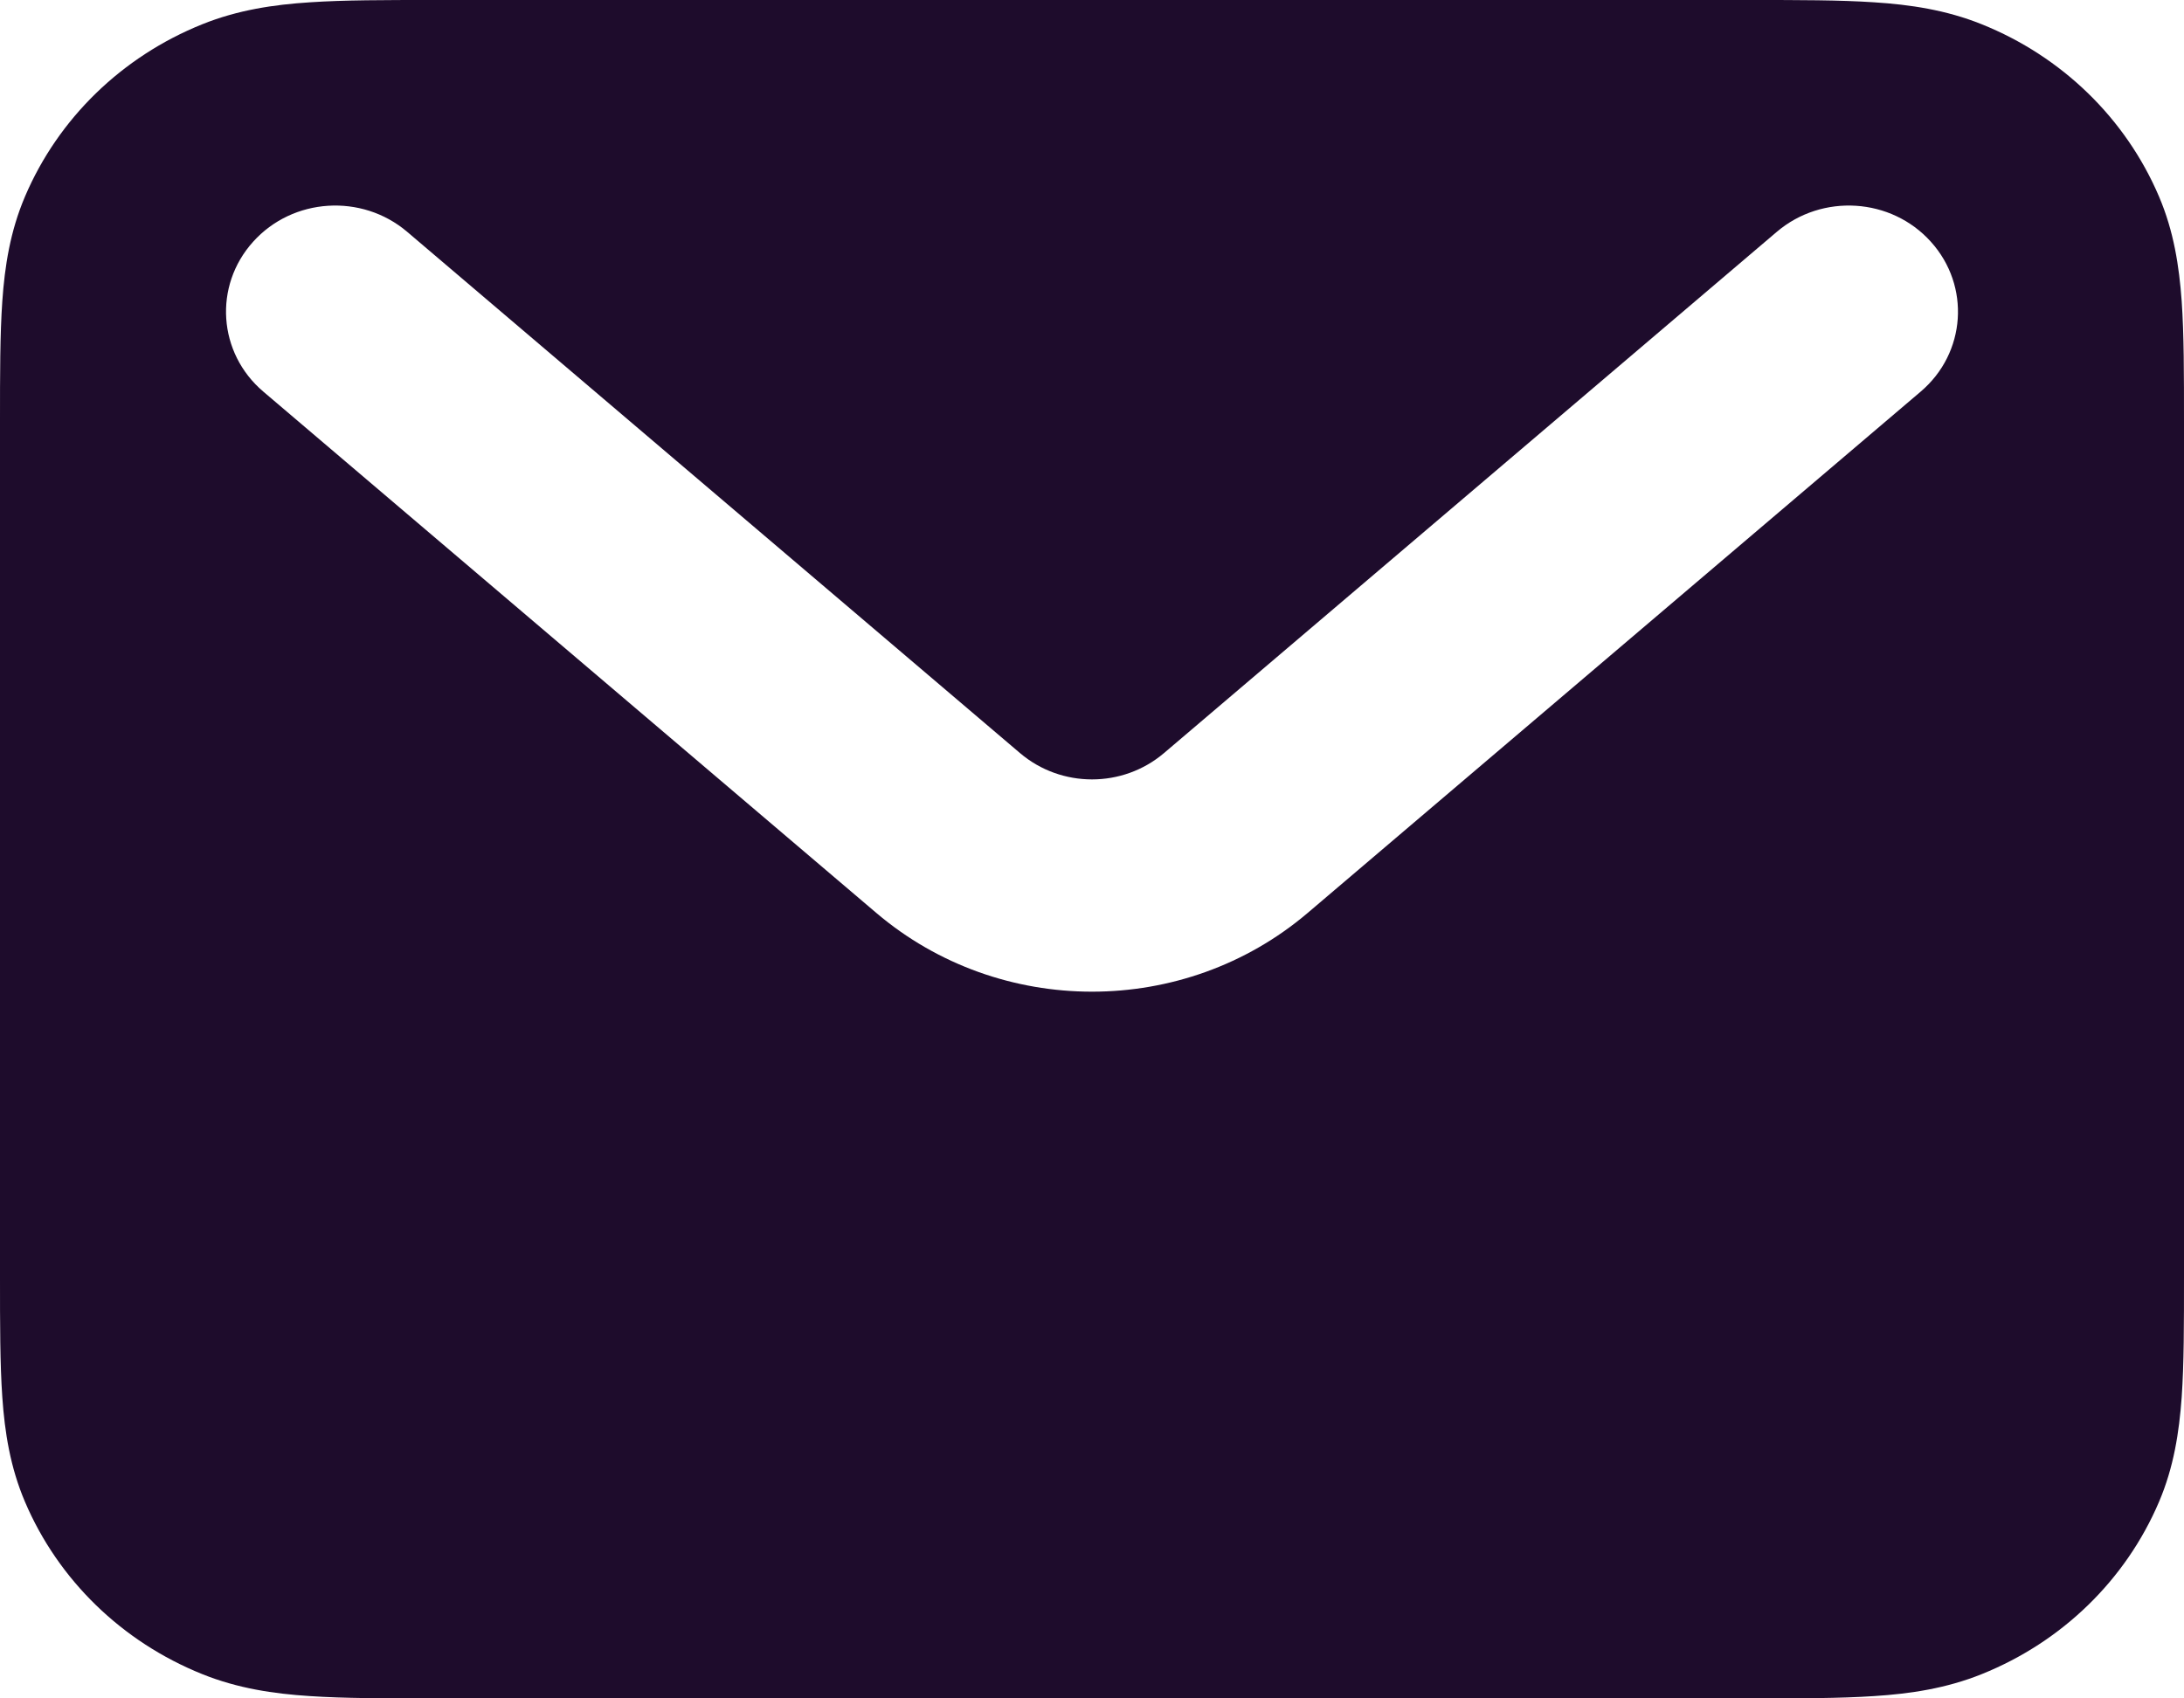 <svg width="18" height="14" viewBox="0 0 18 14" fill="none" xmlns="http://www.w3.org/2000/svg">
<path fill-rule="evenodd" clip-rule="evenodd" d="M3.571 3.78584e-07H14.429C14.823 -8.37142e-06 15.164 -1.72027e-05 15.446 0.019C15.743 0.038 16.04 0.082 16.333 0.2C16.995 0.466 17.52 0.977 17.794 1.62C17.916 1.906 17.96 2.194 17.981 2.483C18 2.757 18 3.088 18 3.472V10.528C18 10.912 18 11.243 17.981 11.517C17.96 11.806 17.916 12.094 17.794 12.38C17.52 13.023 16.995 13.534 16.333 13.8C16.04 13.918 15.743 13.962 15.446 13.981C15.164 14 14.823 14 14.429 14H3.571C3.176 14 2.836 14 2.554 13.981C2.257 13.962 1.96 13.918 1.667 13.8C1.005 13.534 0.48 13.023 0.206 12.38C0.084 12.094 0.039 11.806 0.019 11.517C-1.76942e-05 11.243 -8.6106e-06 10.912 3.89401e-07 10.528V3.472C-8.6106e-06 3.088 -1.76942e-05 2.757 0.019 2.483C0.039 2.194 0.084 1.906 0.206 1.62C0.48 0.977 1.005 0.466 1.667 0.2C1.96 0.082 2.257 0.038 2.554 0.019C2.836 -1.72027e-05 3.176 -8.37142e-06 3.571 3.78584e-07ZM2.086 1.993C2.413 1.629 2.982 1.593 3.356 1.911L8.407 6.208C8.747 6.497 9.253 6.497 9.593 6.208L14.644 1.911C15.018 1.593 15.587 1.629 15.914 1.993C16.242 2.357 16.204 2.91 15.83 3.228L10.778 7.525C9.76 8.391 8.24 8.391 7.222 7.525L2.17 3.228C1.796 2.91 1.758 2.357 2.086 1.993Z" fill="#1E0C2C"/>
</svg>
